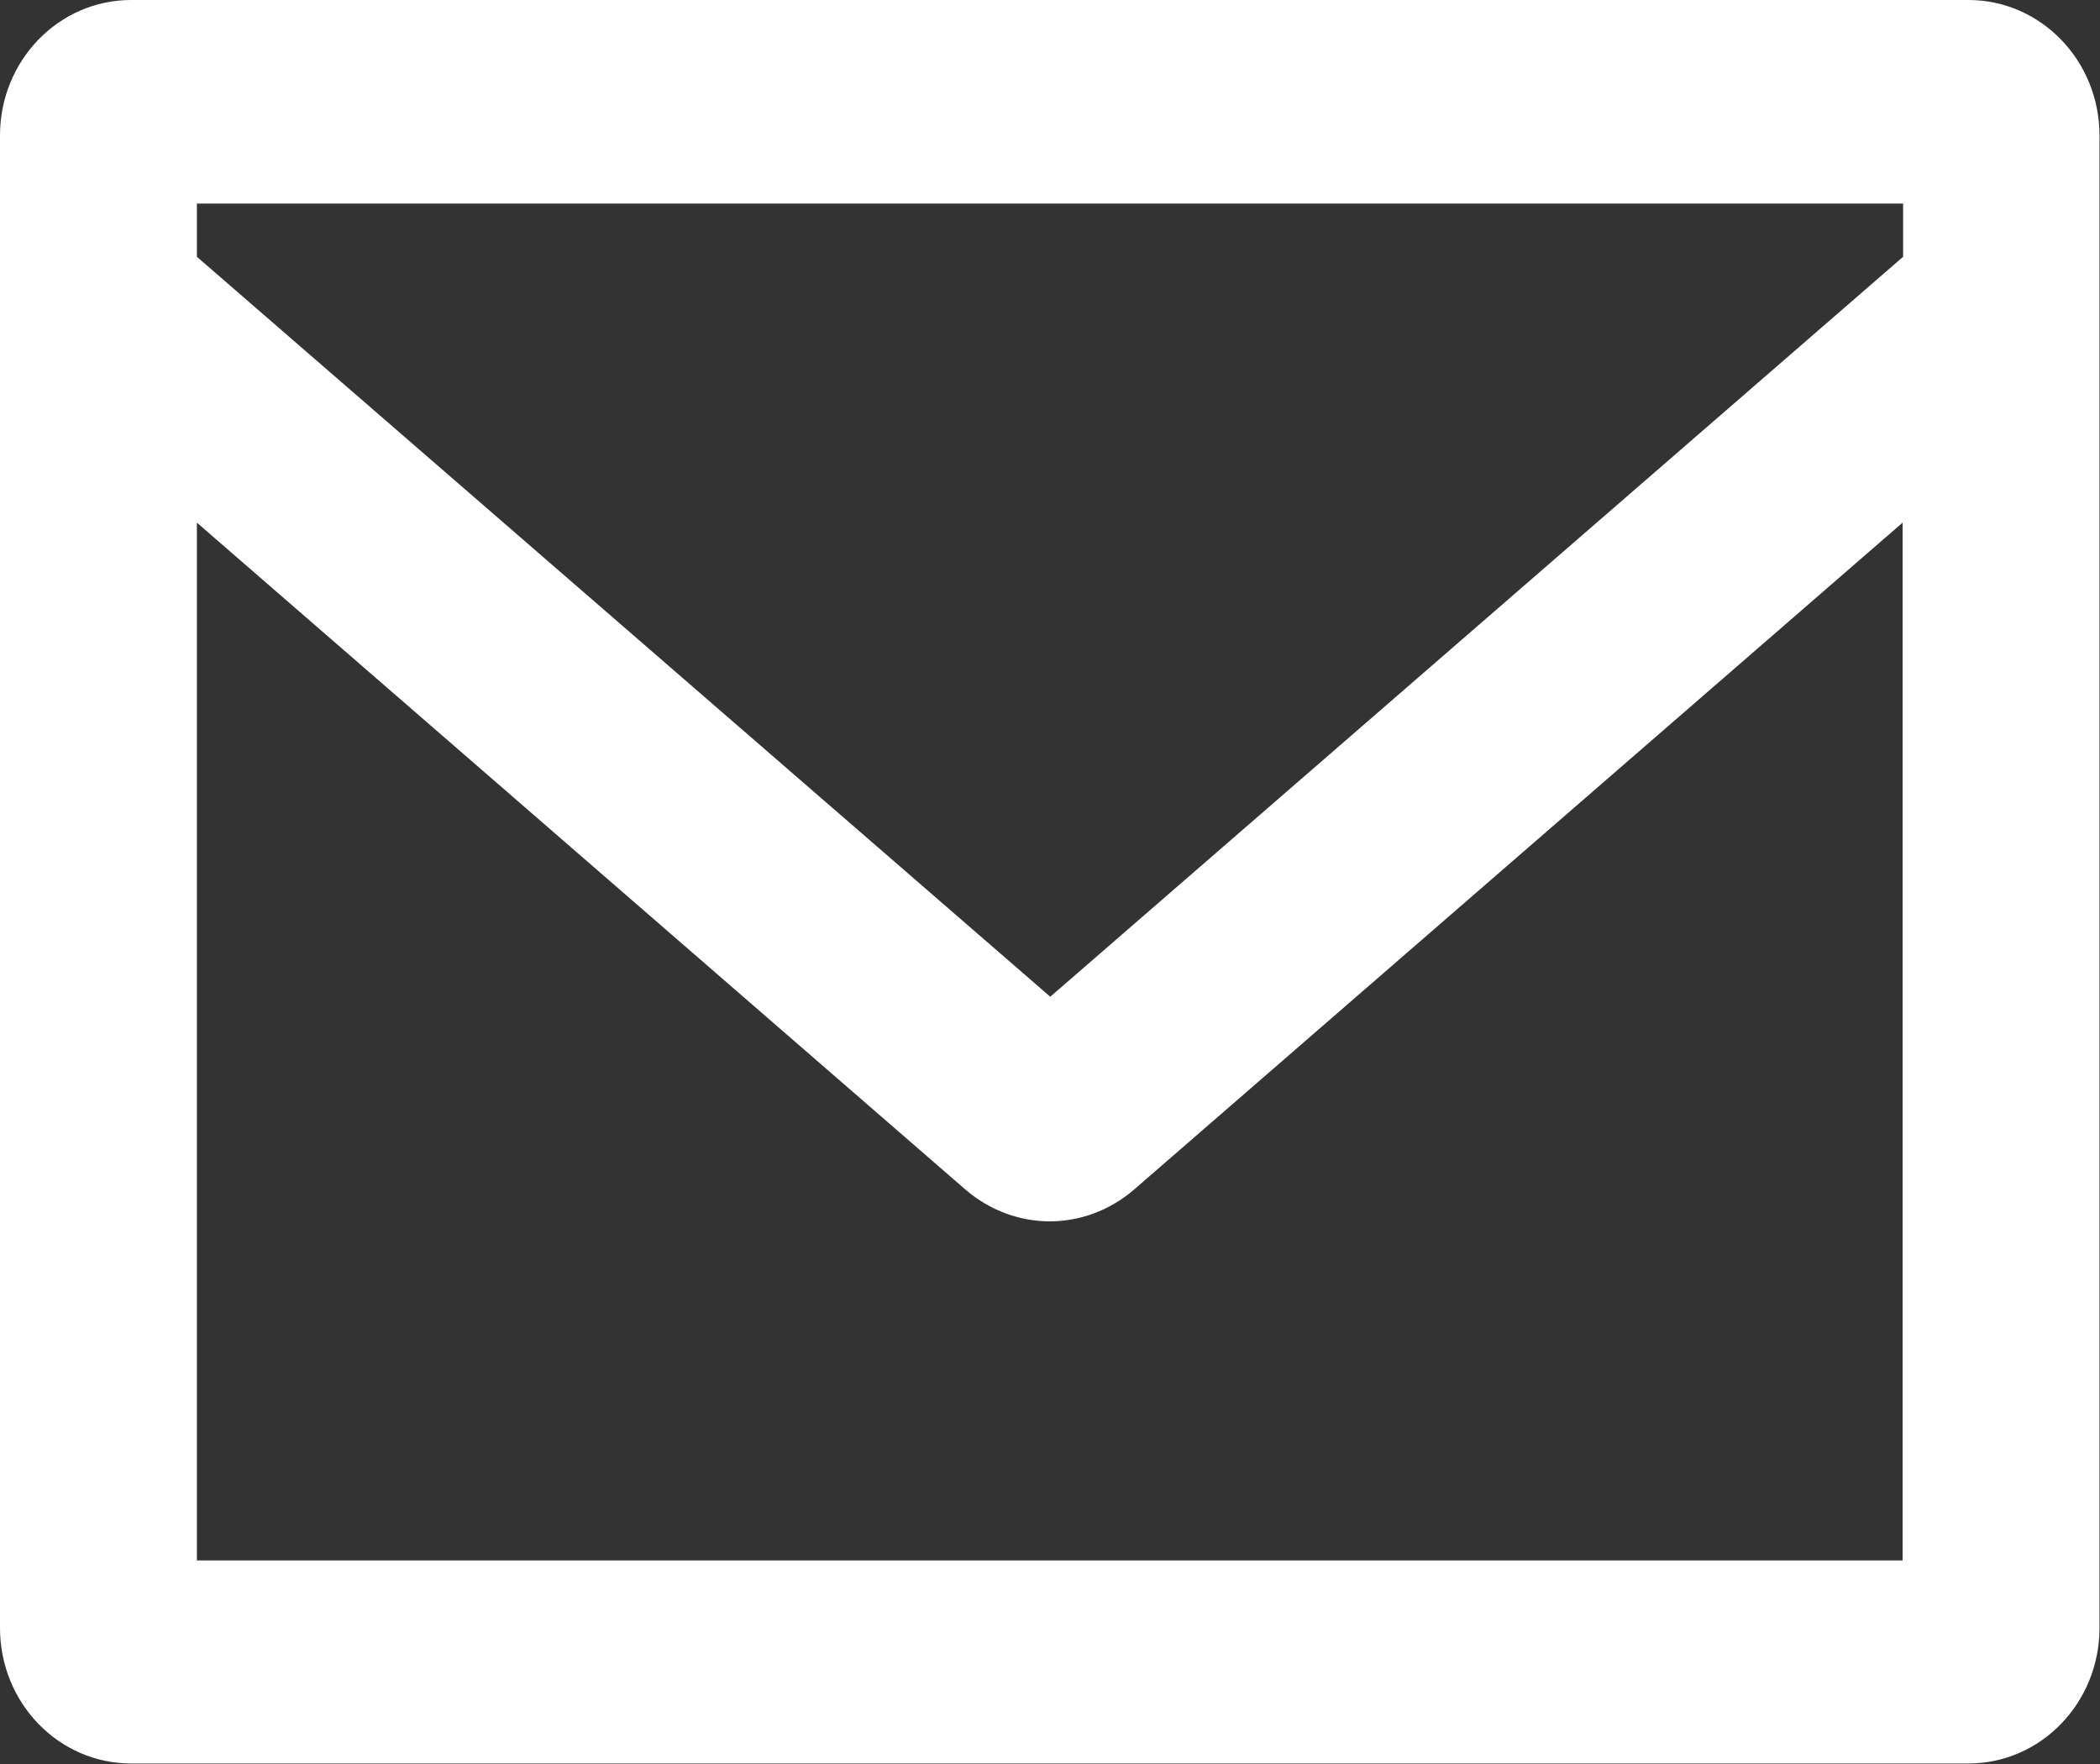 <svg xmlns="http://www.w3.org/2000/svg" width="25" height="21" viewBox="0 0 25 21" fill="none"><rect x="0" y="0" width="25" height="21" fill="#333333" stroke="none"/><g clip-path="url(#clip0_118_1095)"><path d="M23.439 0H1.561C0.698 0 0 0.722 0 1.613V19.38C0 20.272 0.698 20.994 1.561 20.994H23.433C24.296 20.994 24.994 20.272 24.994 19.38V1.613C24.994 0.722 24.296 0 23.433 0H23.439ZM22.656 18.577H2.344V6.222L11.495 14.163C11.787 14.414 12.145 14.54 12.497 14.54C12.849 14.54 13.207 14.414 13.499 14.163L22.65 6.222V18.577H22.656ZM22.656 3.057L12.503 11.866L2.344 3.057V2.423H22.656V3.057Z" fill="white"></path></g><defs><clipPath id="clip0_118_1095"><rect width="25" height="21" fill="white"></rect></clipPath></defs></svg>